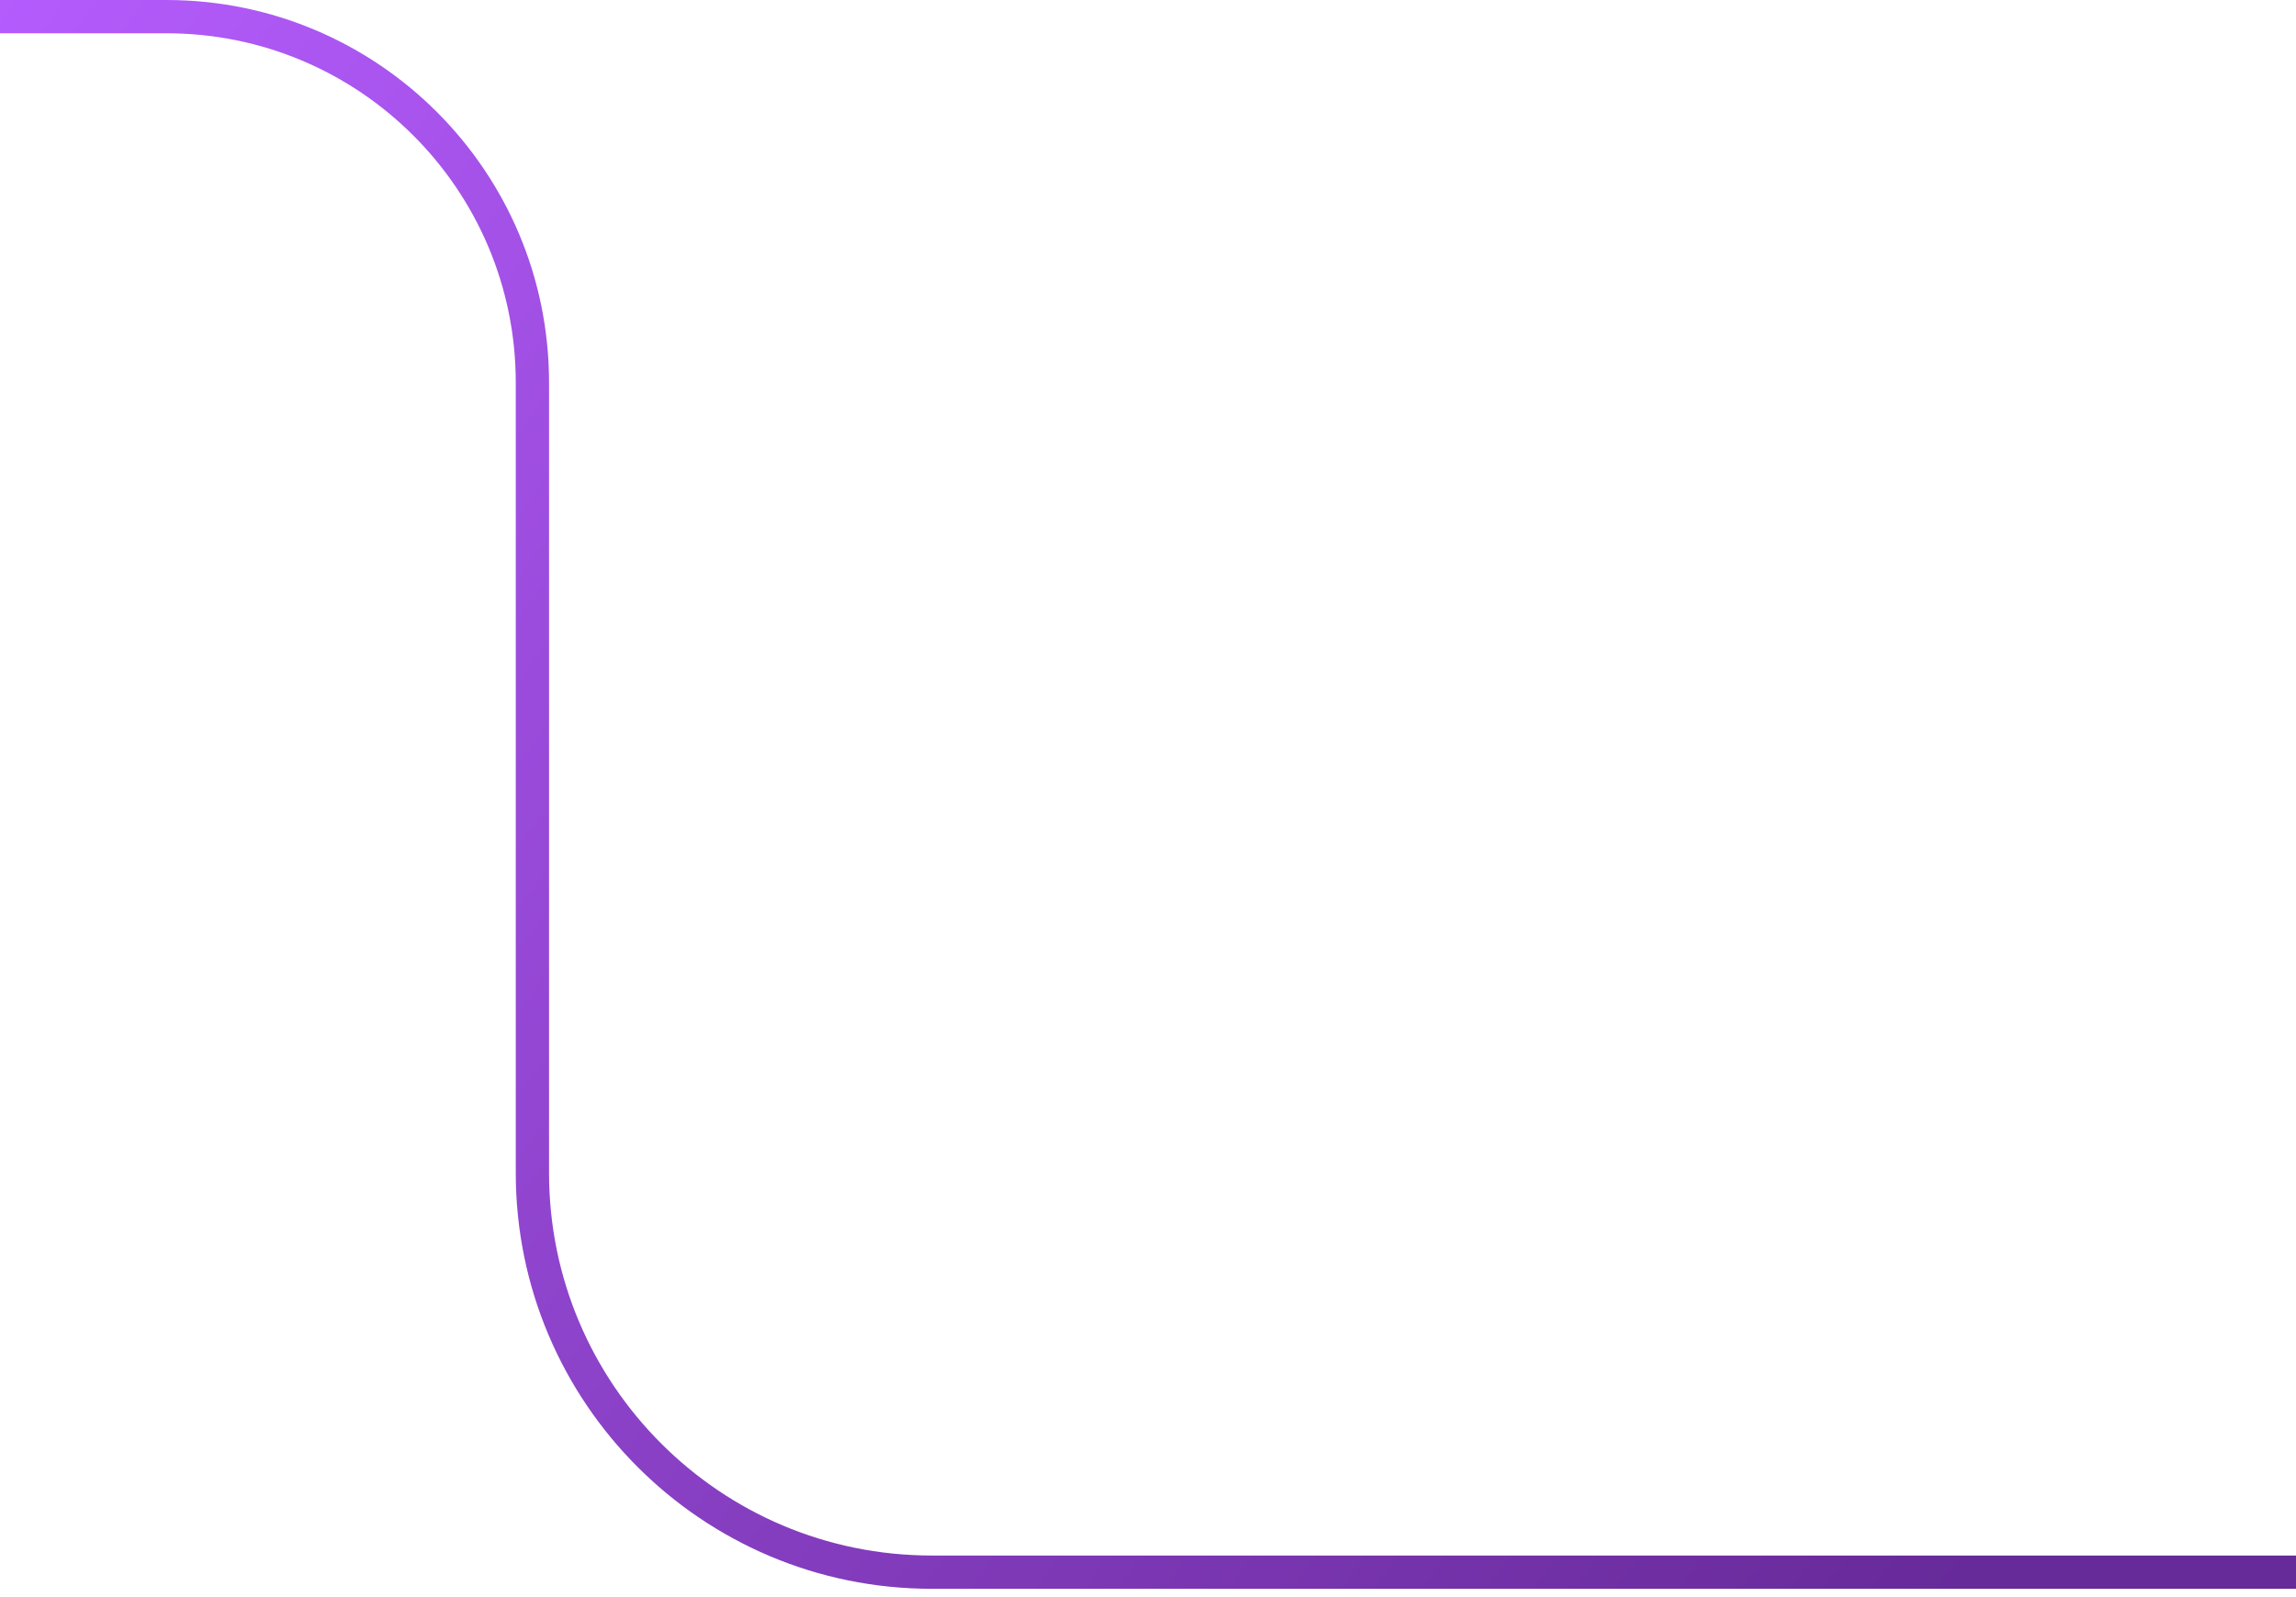 <svg width="138" height="96" viewBox="0 0 138 96" fill="none" xmlns="http://www.w3.org/2000/svg">
<path d="M138 94.5H56C42.745 94.5 32 83.755 32 70.5V23C32 10.85 22.15 1 10 1H0" stroke="url(#paint0_linear_1228_3052)" stroke-width="2"/>
<defs>
<linearGradient id="paint0_linear_1228_3052" x1="-4" y1="-1" x2="119" y2="94.5" gradientUnits="userSpaceOnUse">
<stop stop-color="#B65DFF"/>
<stop offset="1" stop-color="#672A99"/>
</linearGradient>
</defs>
</svg>
